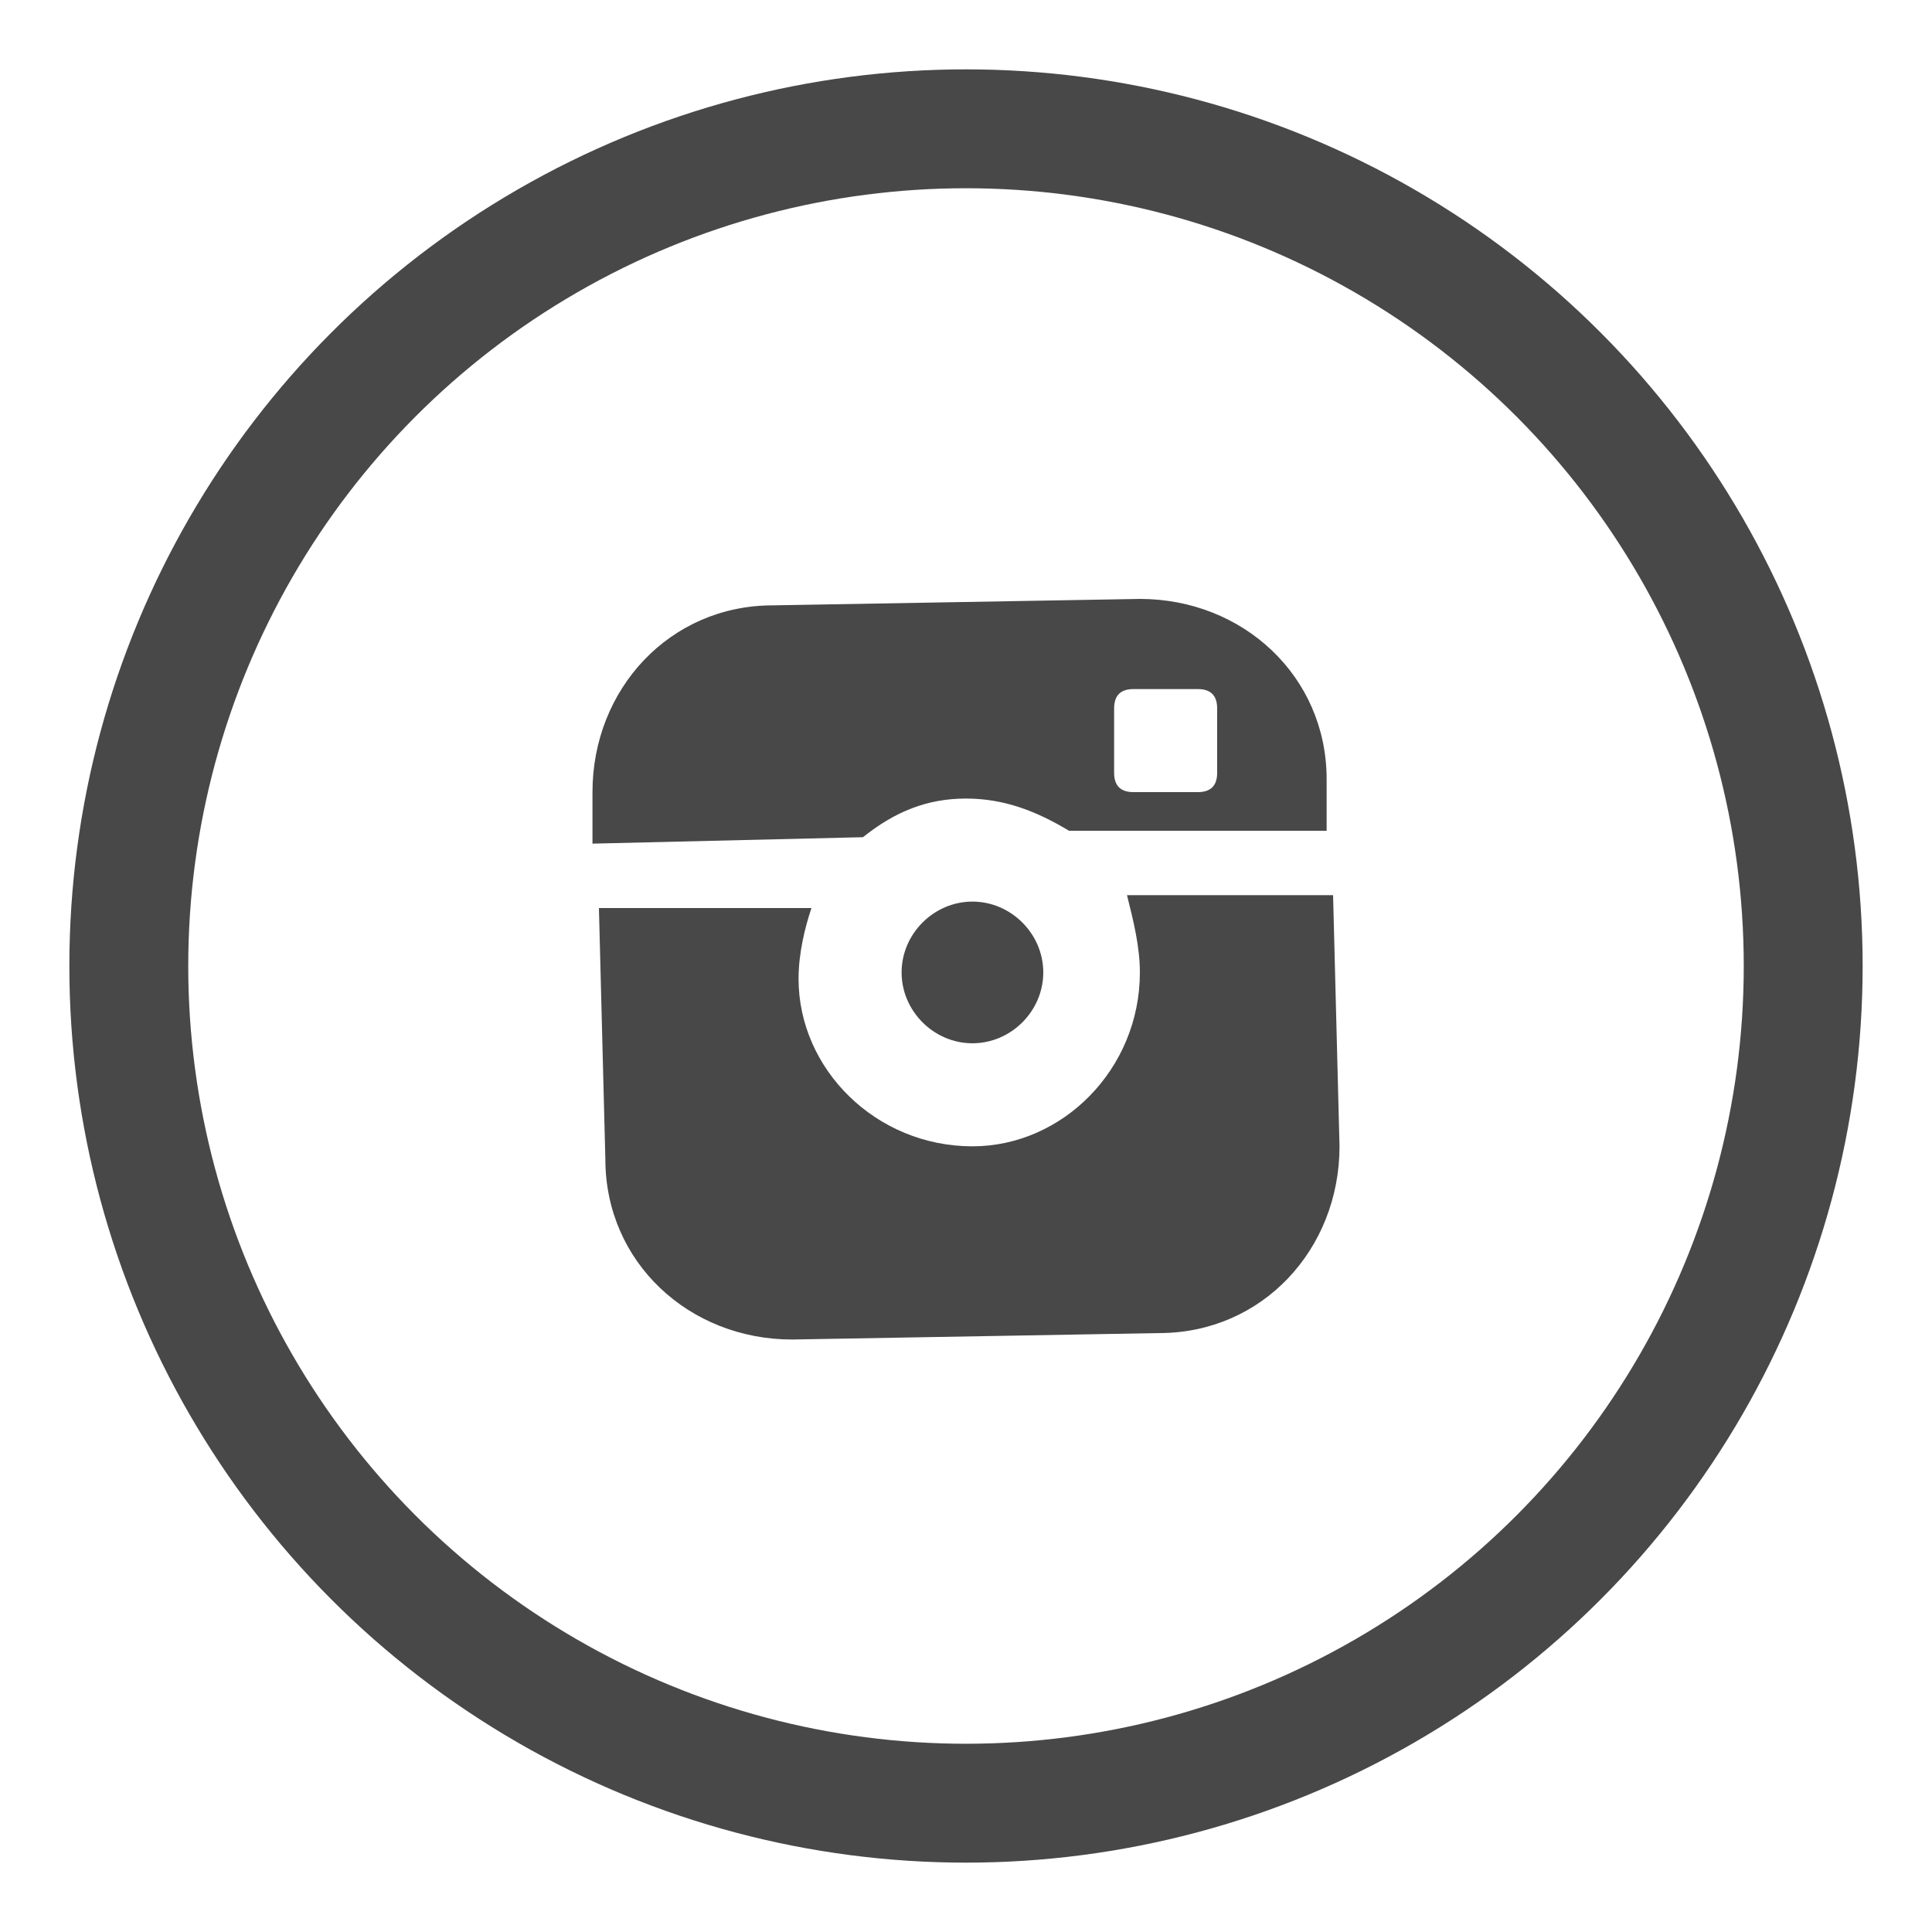 <?xml version="1.0" encoding="utf-8"?>
<!-- Generator: Adobe Illustrator 20.1.0, SVG Export Plug-In . SVG Version: 6.00 Build 0)  -->
<svg version="1.1" id="Layer_1" xmlns="http://www.w3.org/2000/svg" xmlns:xlink="http://www.w3.org/1999/xlink" x="0px" y="0px"
	 viewBox="0 0 30 30" style="enable-background:new 0 0 30 30;" xml:space="preserve">
<style type="text/css">
	.st0{display:none;}
	.st1{display:inline;}
	.st2{fill:#484848;}
	.st3{display:inline;fill:none;stroke:#484848;stroke-width:1.846;stroke-miterlimit:10;}
	.st4{display:inline;fill:#474747;}
	.st5{fill:#474747;}
	.st6{display:inline;fill:#484848;}
	.st7{fill:none;stroke:#484848;stroke-width:1.846;stroke-miterlimit:10;}
</style>
<g class="st0">
	<g class="st1">
		<path class="st2" d="M13.3,22.3v-6.9h-1.8V13h1.8c0,0,0-1,0-2.1c0-1.7,1.1-3.2,3.6-3.2c1,0,1.7,0.1,1.7,0.1l-0.1,2.3
			c0,0-0.8,0-1.6,0c-0.9,0-1,0.4-1,1.1c0,0.5,0-1.2,0,1.8h2.7l-0.1,2.5h-2.6v6.9L13.3,22.3L13.3,22.3z"/>
	</g>
	<circle class="st3" cx="15" cy="15" r="13"/>
</g>
<g class="st0">
	<path id="XMLID_83_" class="st4" d="M15,3.1c6.7,0,12.1,5.3,12.1,11.9S21.7,26.9,15,26.9S2.9,21.6,2.9,15S8.3,3.1,15,3.1 M15,1.1
		C7.2,1.1,0.9,7.4,0.9,15c0,7.7,6.3,13.9,14.1,13.9S29.1,22.7,29.1,15C29.1,7.4,22.8,1.1,15,1.1L15,1.1z"/>
	<g id="XMLID_80_" class="st1">
		<path id="XMLID_81_" class="st5" d="M21.1,12.2c-0.1,1.2-0.9,2.8-2.5,4.9c-1.7,2.2-3.1,3.2-4.2,3.2c-0.7,0-1.3-0.7-1.8-2
			c-0.3-1.2-0.7-2.4-1-3.6c-0.4-1.3-0.8-2-1.2-2c-0.1,0-0.4,0.2-1,0.6l-0.5-0.7c0.6-0.5,1.2-1.1,1.8-1.6c0.8-0.7,1.4-1.1,1.8-1.1
			c1-0.1,1.5,0.6,1.8,2c0.2,1.5,0.4,2.4,0.5,2.8c0.3,1.2,0.6,1.9,0.9,1.9c0.3,0,0.6-0.4,1.2-1.2c0.5-0.8,0.8-1.4,0.8-1.9
			c0.1-0.7-0.2-1-0.8-1c-0.3,0-0.6,0.1-0.9,0.2c0.6-2,1.8-2.9,3.5-2.9C20.6,9.8,21.2,10.6,21.1,12.2z"/>
	</g>
</g>
<g class="st0">
	<path class="st6" d="M22.2,10.5c-0.5,0.2-1.1,0.4-1.7,0.5c0.6-0.4,1.1-1,1.3-1.6C21.3,9.7,20.6,9.9,20,10c-0.5-0.6-1.3-0.9-2.2-0.9
		c-1.6,0-3,1.3-3,3c0,0.2,0,0.5,0.1,0.7c-2.5-0.1-4.7-1.3-6.1-3.1c-0.3,0.4-0.4,1-0.4,1.5c0,1,0.5,1.9,1.3,2.5c-0.5,0-1-0.2-1.4-0.4
		c0,0,0,0,0,0c0,1.4,1,2.6,2.4,2.9c-0.2,0.1-0.5,0.1-0.8,0.1c-0.2,0-0.4,0-0.6,0c0.4,1.2,1.5,2,2.8,2.1c-1,0.8-2.3,1.3-3.7,1.3
		c-0.2,0-0.5,0-0.7,0c1.3,0.8,2.9,1.3,4.6,1.3c5.5,0,8.5-4.5,8.5-8.5c0-0.1,0-0.3,0-0.4C21.3,11.6,21.8,11.1,22.2,10.5z"/>
	<circle class="st3" cx="15" cy="15" r="13"/>
</g>
<g>
	<g>
		<path class="st2" d="M16.2,15.1c0-0.6-0.5-1.1-1.1-1.1c-0.6,0-1.1,0.5-1.1,1.1c0,0.6,0.5,1.1,1.1,1.1
			C15.7,16.2,16.2,15.7,16.2,15.1z"/>
		<g>
			<path class="st2" d="M15,12.4c0.6,0,1.1,0.2,1.6,0.5l2.1,0l1.9,0l0-0.8c0-1.6-1.3-2.8-2.9-2.8l-5.7,0.1c-1.6,0-2.8,1.3-2.8,2.9
				l0,0.8l4.2-0.1C13.9,12.6,14.4,12.4,15,12.4z M17.3,11c0-0.2,0.1-0.3,0.3-0.3l1,0c0.2,0,0.3,0.1,0.3,0.3l0,1
				c0,0.2-0.1,0.3-0.3,0.3l-1,0c-0.2,0-0.3-0.1-0.3-0.3L17.3,11z"/>
			<path class="st2" d="M17.7,15.1c0,1.5-1.2,2.7-2.6,2.7c-1.5,0-2.7-1.2-2.7-2.6c0-0.4,0.1-0.8,0.2-1.1l-3.3,0l0.1,3.9
				c0,1.6,1.3,2.8,2.9,2.8l5.7-0.1c1.6,0,2.8-1.3,2.8-2.9l-0.1-3.9l-3.2,0C17.6,14.3,17.7,14.7,17.7,15.1z"/>
		</g>
	</g>
	<circle class="st7" cx="15" cy="15" r="13"/>
</g>
</svg>
